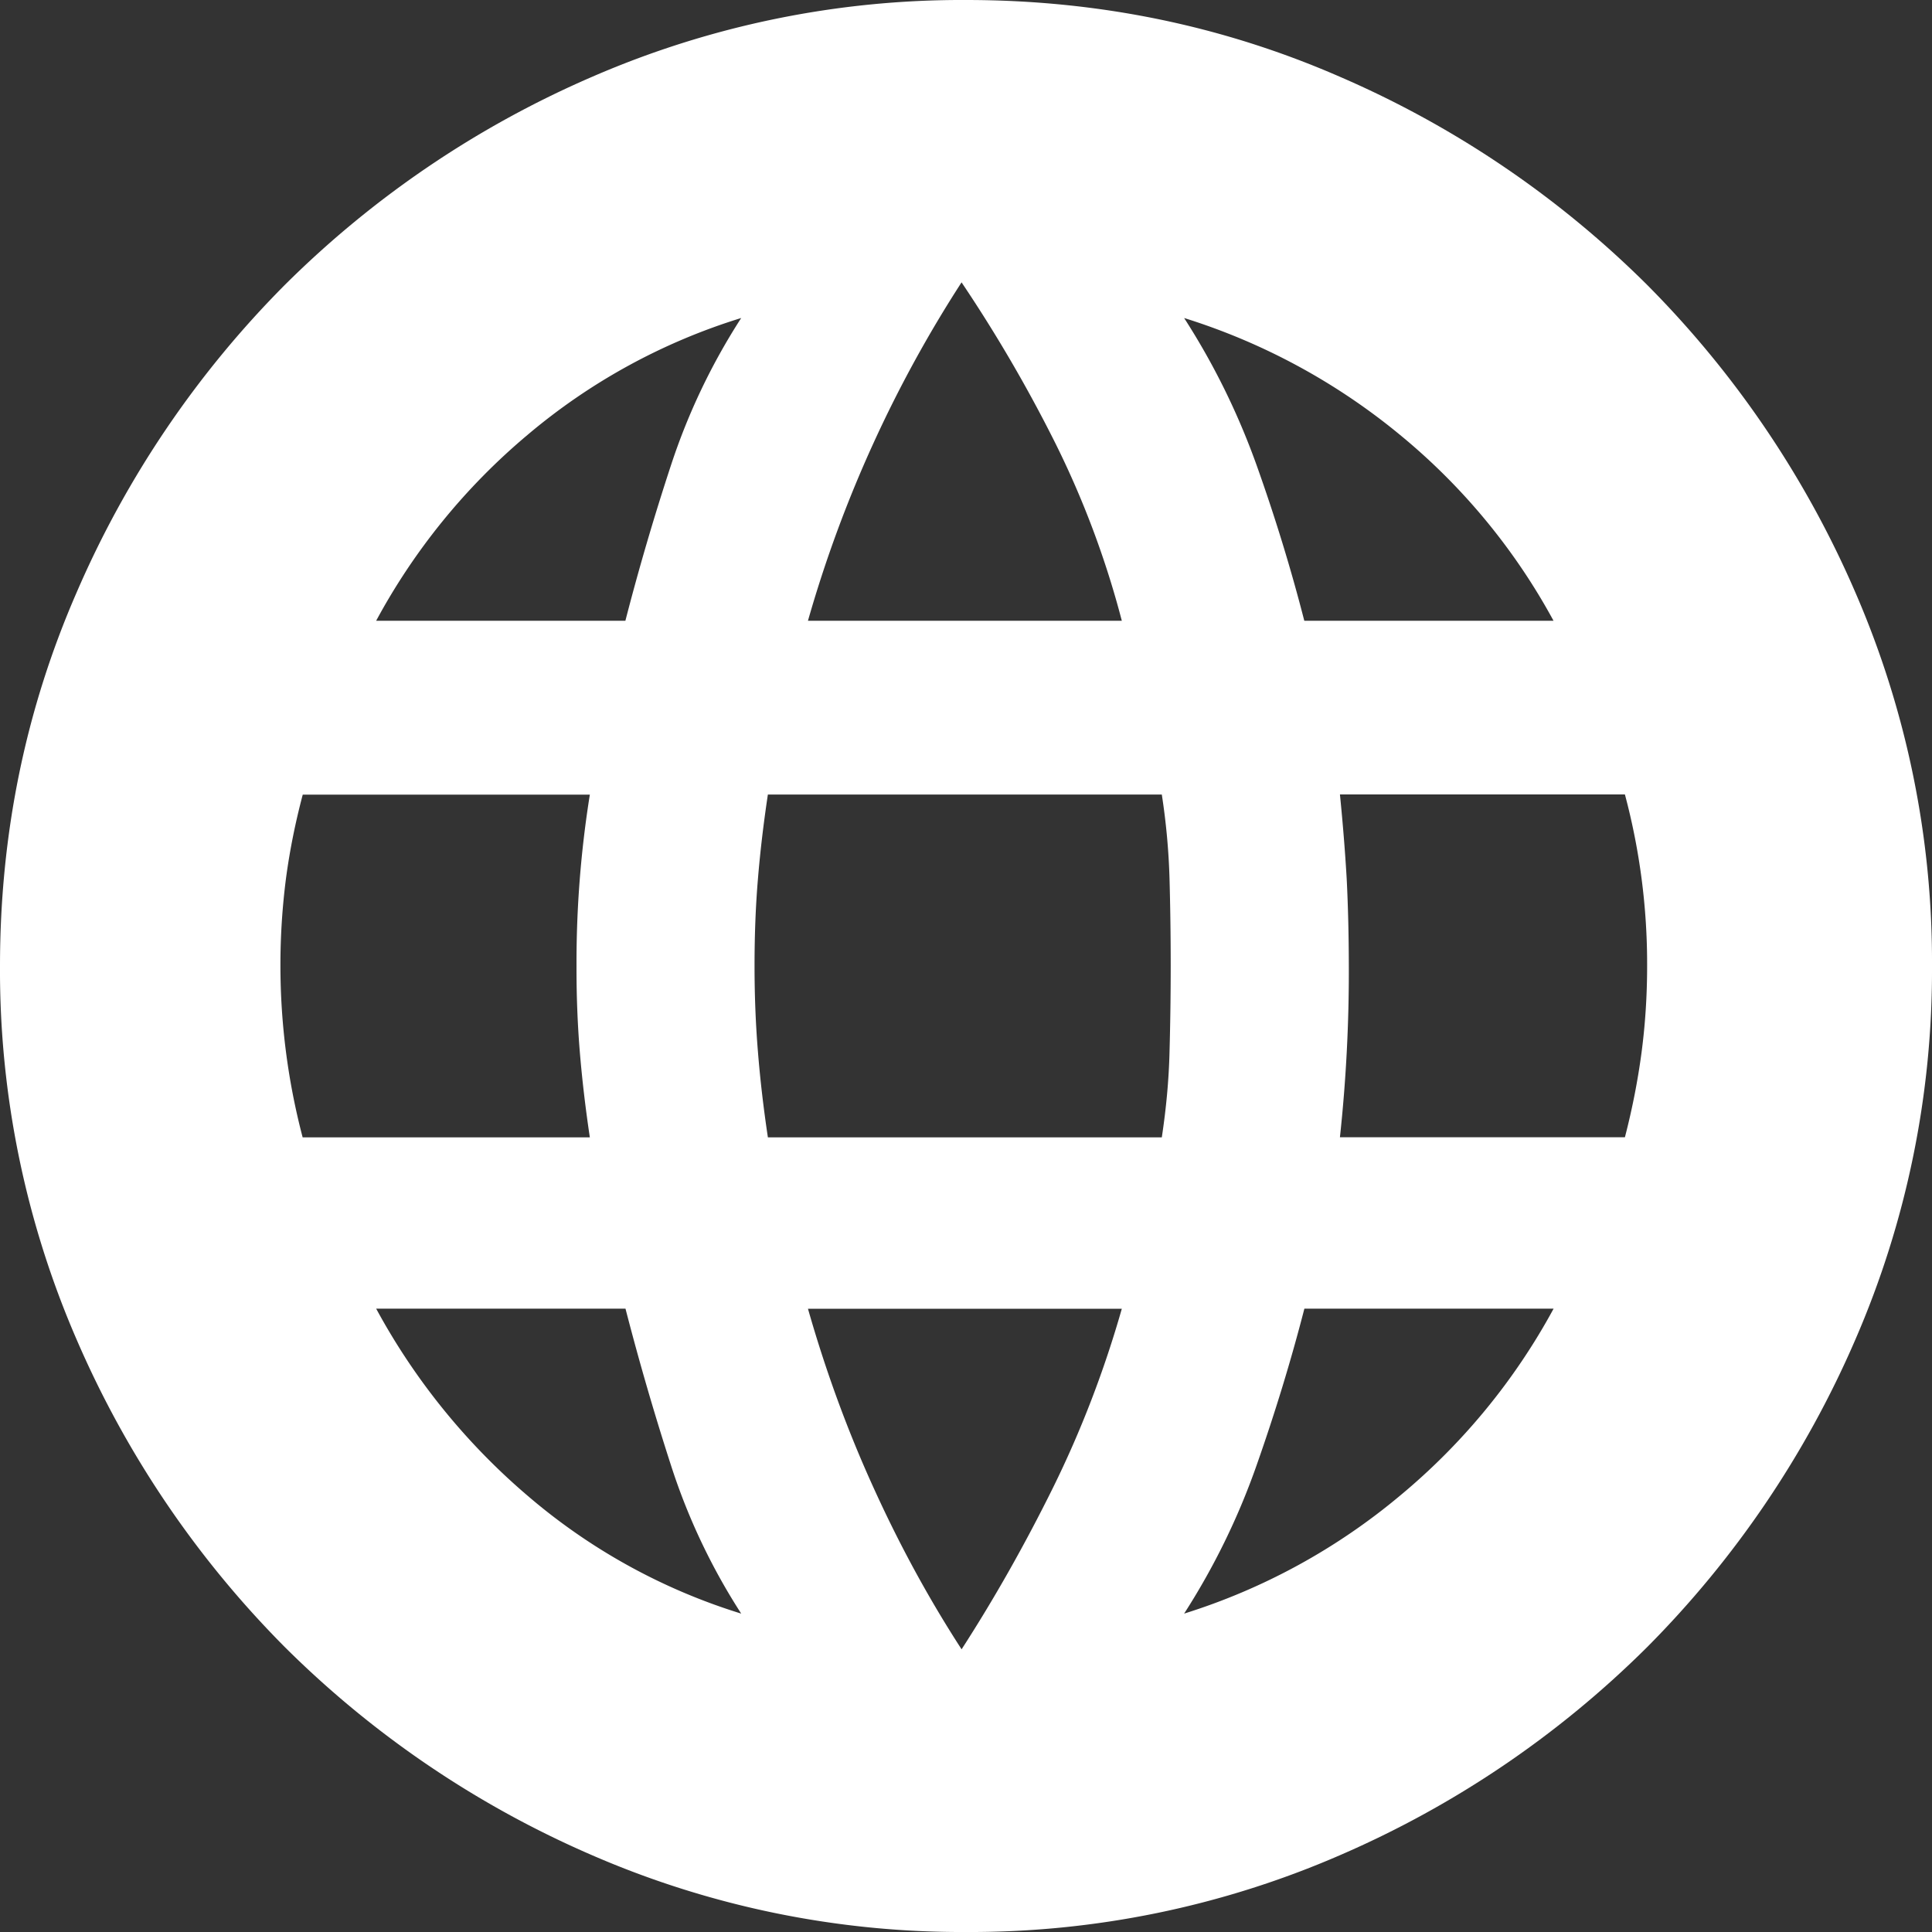 <svg xmlns="http://www.w3.org/2000/svg" width="20" height="20" fill="none"><rect width="100%" height="100%" fill="#333333" stroke="none"/><path fill="#fff" d="M10 20a9.6 9.6 0 0 1-3.871-.795 10.3 10.3 0 0 1-3.18-2.154 10.3 10.3 0 0 1-2.154-3.18A9.6 9.6 0 0 1 0 10q0-2.05.795-3.871a10.3 10.3 0 0 1 2.154-3.18A10.3 10.3 0 0 1 6.13.795 9.6 9.6 0 0 1 10 0q2.05 0 3.871.795a10.3 10.3 0 0 1 3.18 2.154 10.3 10.3 0 0 1 2.154 3.18A9.6 9.6 0 0 1 20 10a9.6 9.6 0 0 1-.795 3.871 10.3 10.3 0 0 1-2.154 3.18 10.3 10.3 0 0 1-3.18 2.154A9.6 9.6 0 0 1 10 20m-.046-2.926q.507-.785.945-1.67.438-.888.714-1.856H8.364q.276.969.68 1.855.403.888.91 1.67m-2.281-.369a6.5 6.5 0 0 1-.726-1.532 28 28 0 0 1-.472-1.625H3.894a6.8 6.8 0 0 0 1.567 1.936 6.2 6.2 0 0 0 2.212 1.221m4.585 0a6.5 6.5 0 0 0 2.235-1.221 6.6 6.6 0 0 0 1.59-1.936h-2.58q-.208.807-.496 1.625a7.3 7.3 0 0 1-.749 1.532m-9.124-4.93h2.972q-.069-.462-.104-.888T5.968 10a11 11 0 0 1 .138-1.774H3.134q-.116.438-.173.864a7 7 0 0 0-.058.91 7 7 0 0 0 .23 1.774m4.815 0h4.079q.07-.462.08-.888a33 33 0 0 0 0-1.786 7 7 0 0 0-.08-.875H7.949q-.069.46-.103.875-.035.415-.035.899 0 .46.035.887.034.426.103.887m5.922 0h2.95q.114-.44.172-.876.058-.438.058-.899a6.8 6.8 0 0 0-.23-1.774h-2.95q.046.46.07.875.021.415.022.899a16 16 0 0 1-.092 1.774m-.369-5.346h2.58a6.5 6.5 0 0 0-1.589-1.924 6.6 6.6 0 0 0-2.235-1.21q.46.714.749 1.52.288.807.495 1.614m-5.138 0h3.249a9.5 9.5 0 0 0-.691-1.844 15 15 0 0 0-.968-1.659 13 13 0 0 0-.91 1.66 13 13 0 0 0-.68 1.843m-4.47 0h2.58q.208-.807.473-1.613a6.6 6.6 0 0 1 .726-1.521 6.3 6.3 0 0 0-2.212 1.21 6.6 6.6 0 0 0-1.567 1.924"/></svg>